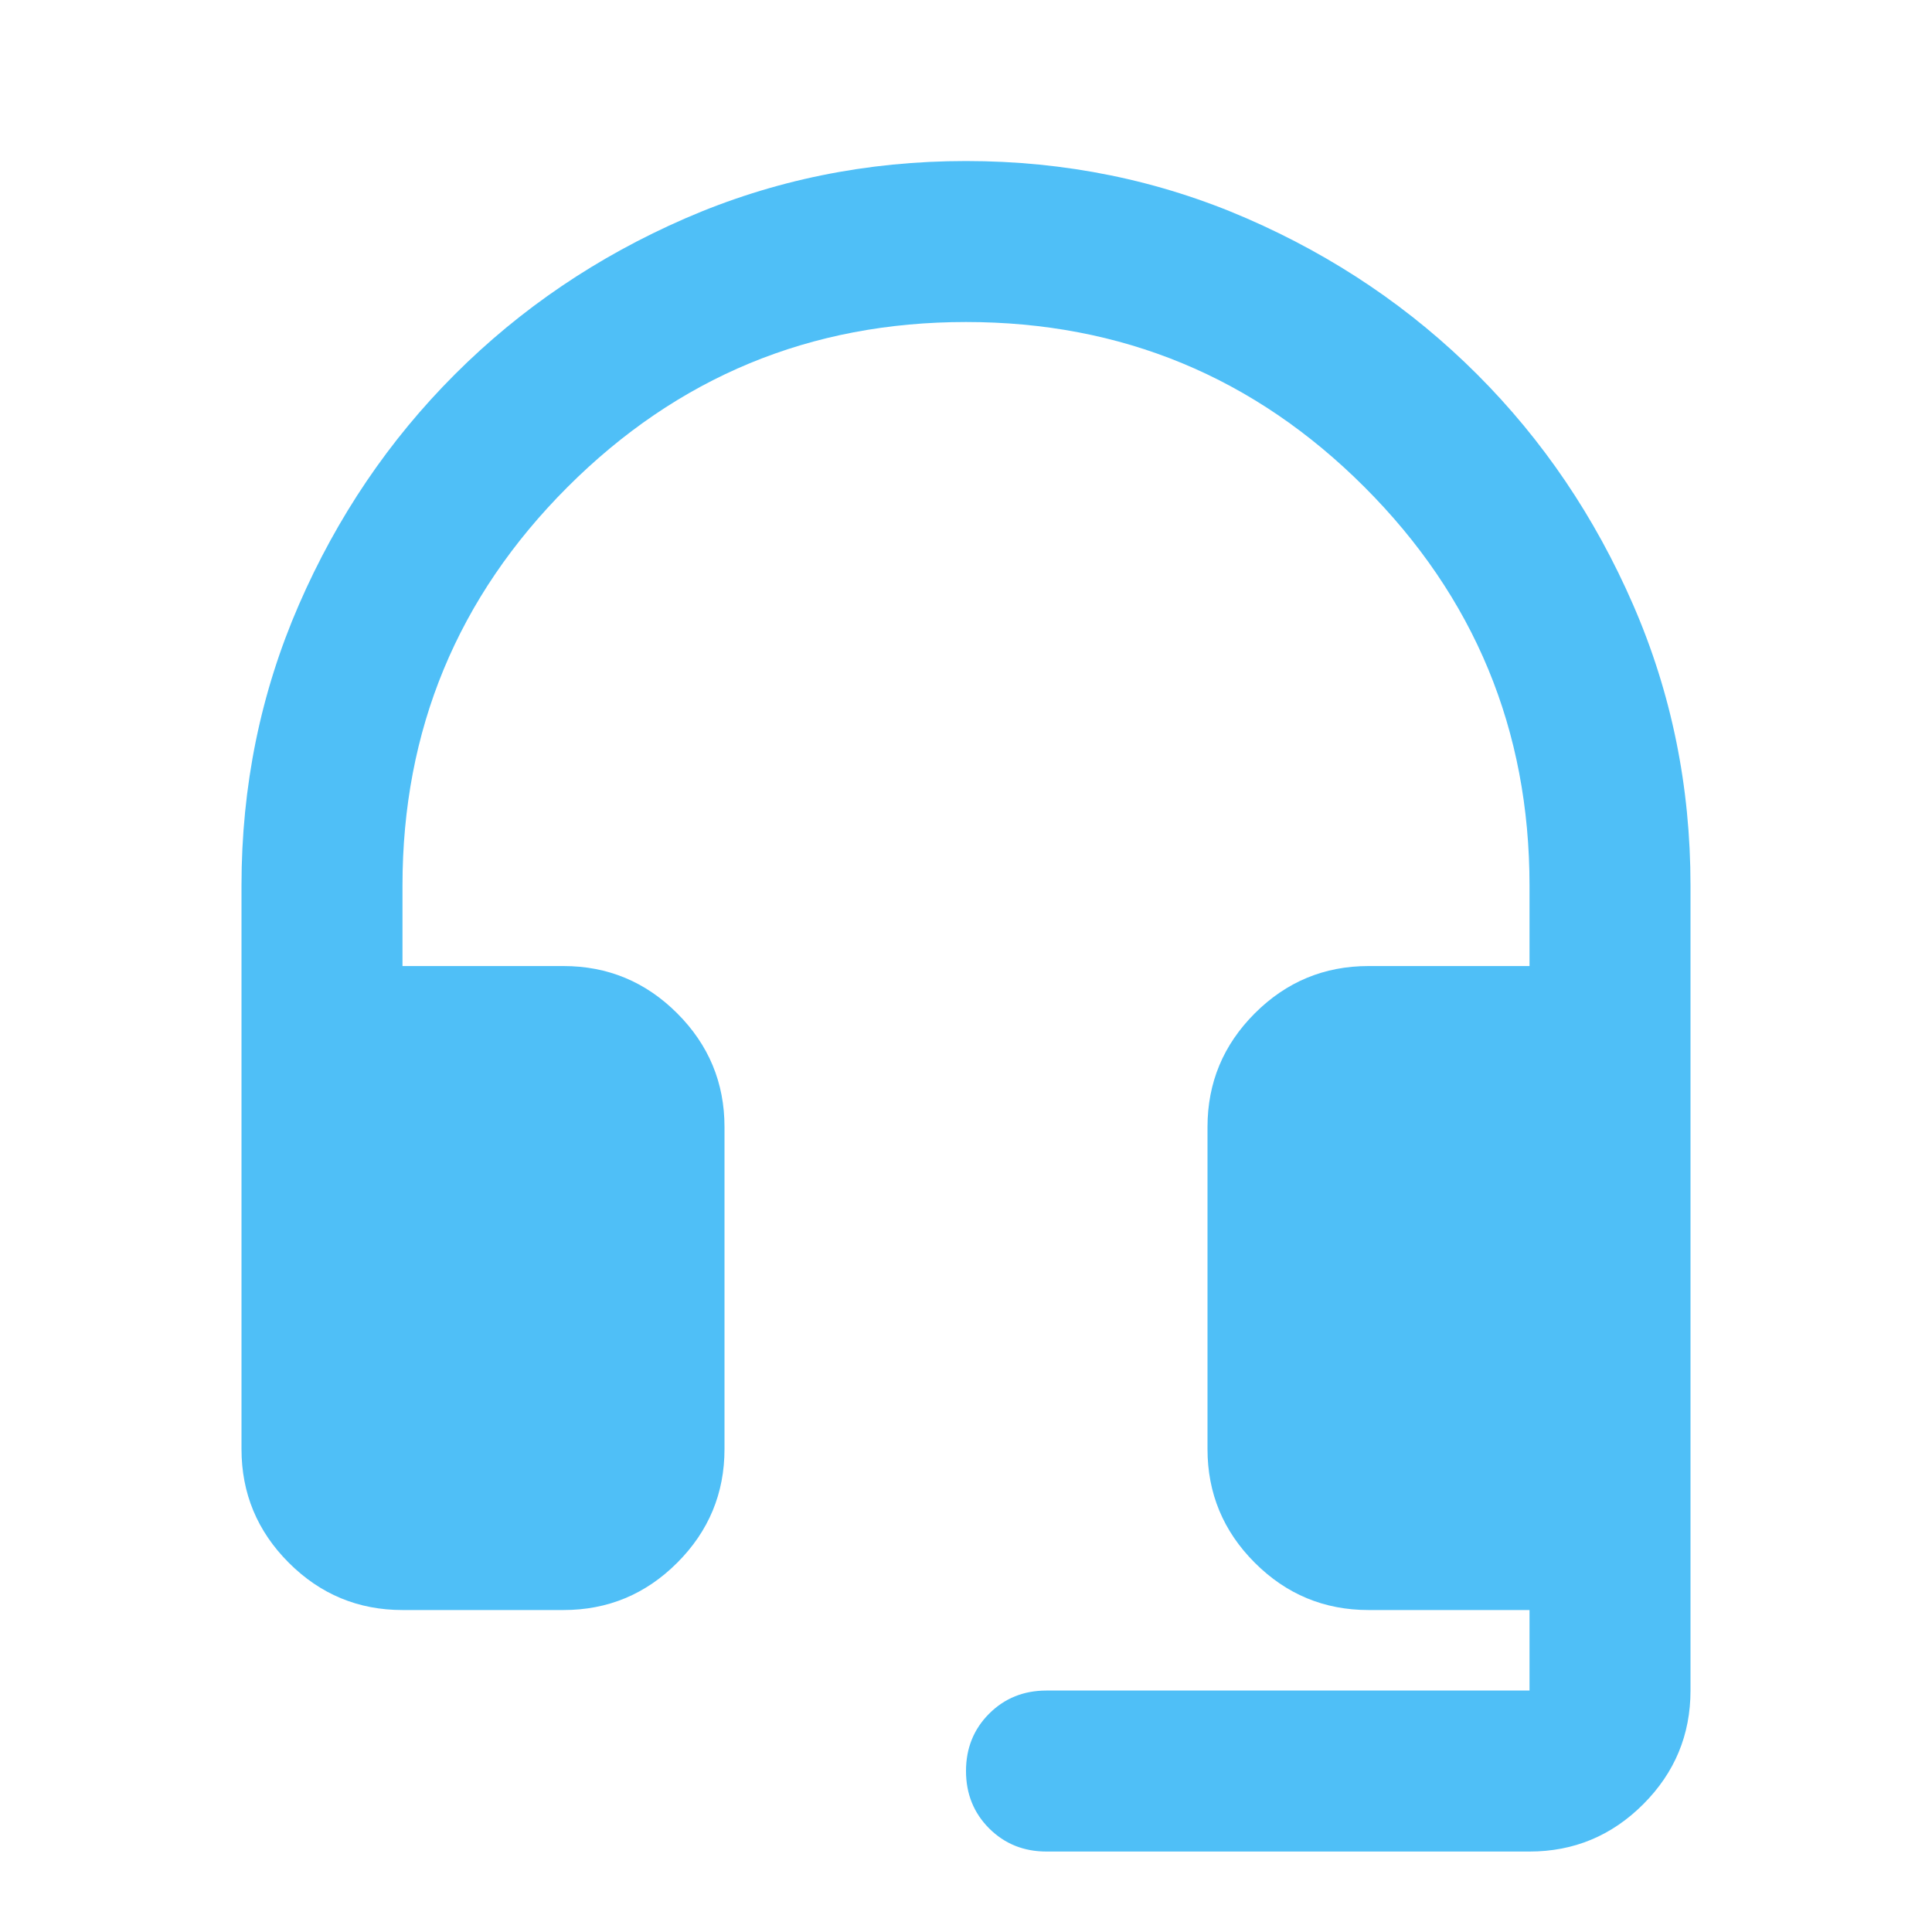 <svg width="40" height="40" viewBox="0 0 40 40" fill="none" xmlns="http://www.w3.org/2000/svg">
<mask id="mask0_2685_15869" style="mask-type:alpha" maskUnits="userSpaceOnUse" x="0" y="0" width="40" height="40">
<rect width="40" height="40" fill="#D9D9D9"/>
</mask>
<g mask="url(#mask0_2685_15869)">
<path d="M8.333 33.334C7.417 33.334 6.632 33.008 5.979 32.355C5.326 31.702 5 30.917 5 30.001V18.334C5 16.278 5.396 14.341 6.188 12.521C6.979 10.702 8.056 9.112 9.417 7.751C10.778 6.39 12.368 5.313 14.188 4.521C16.007 3.73 17.944 3.334 20 3.334C22.056 3.334 23.993 3.73 25.812 4.521C27.632 5.313 29.222 6.39 30.583 7.751C31.944 9.112 33.021 10.702 33.812 12.521C34.604 14.341 35 16.278 35 18.334V35.001C35 35.917 34.674 36.702 34.021 37.355C33.368 38.008 32.583 38.334 31.667 38.334H21.667C21.194 38.334 20.799 38.174 20.479 37.855C20.16 37.535 20 37.139 20 36.667C20 36.195 20.16 35.799 20.479 35.48C20.799 35.16 21.194 35.001 21.667 35.001H31.667V33.334H28.333C27.417 33.334 26.632 33.008 25.979 32.355C25.326 31.702 25 30.917 25 30.001V23.334C25 22.417 25.326 21.633 25.979 20.98C26.632 20.327 27.417 20.001 28.333 20.001H31.667V18.334C31.667 15.112 30.528 12.362 28.25 10.084C25.972 7.806 23.222 6.667 20 6.667C16.778 6.667 14.028 7.806 11.75 10.084C9.472 12.362 8.333 15.112 8.333 18.334V20.001H11.667C12.583 20.001 13.368 20.327 14.021 20.98C14.674 21.633 15 22.417 15 23.334V30.001C15 30.917 14.674 31.702 14.021 32.355C13.368 33.008 12.583 33.334 11.667 33.334H8.333Z" fill="#4FBFF7"/>
</g>
</svg>

